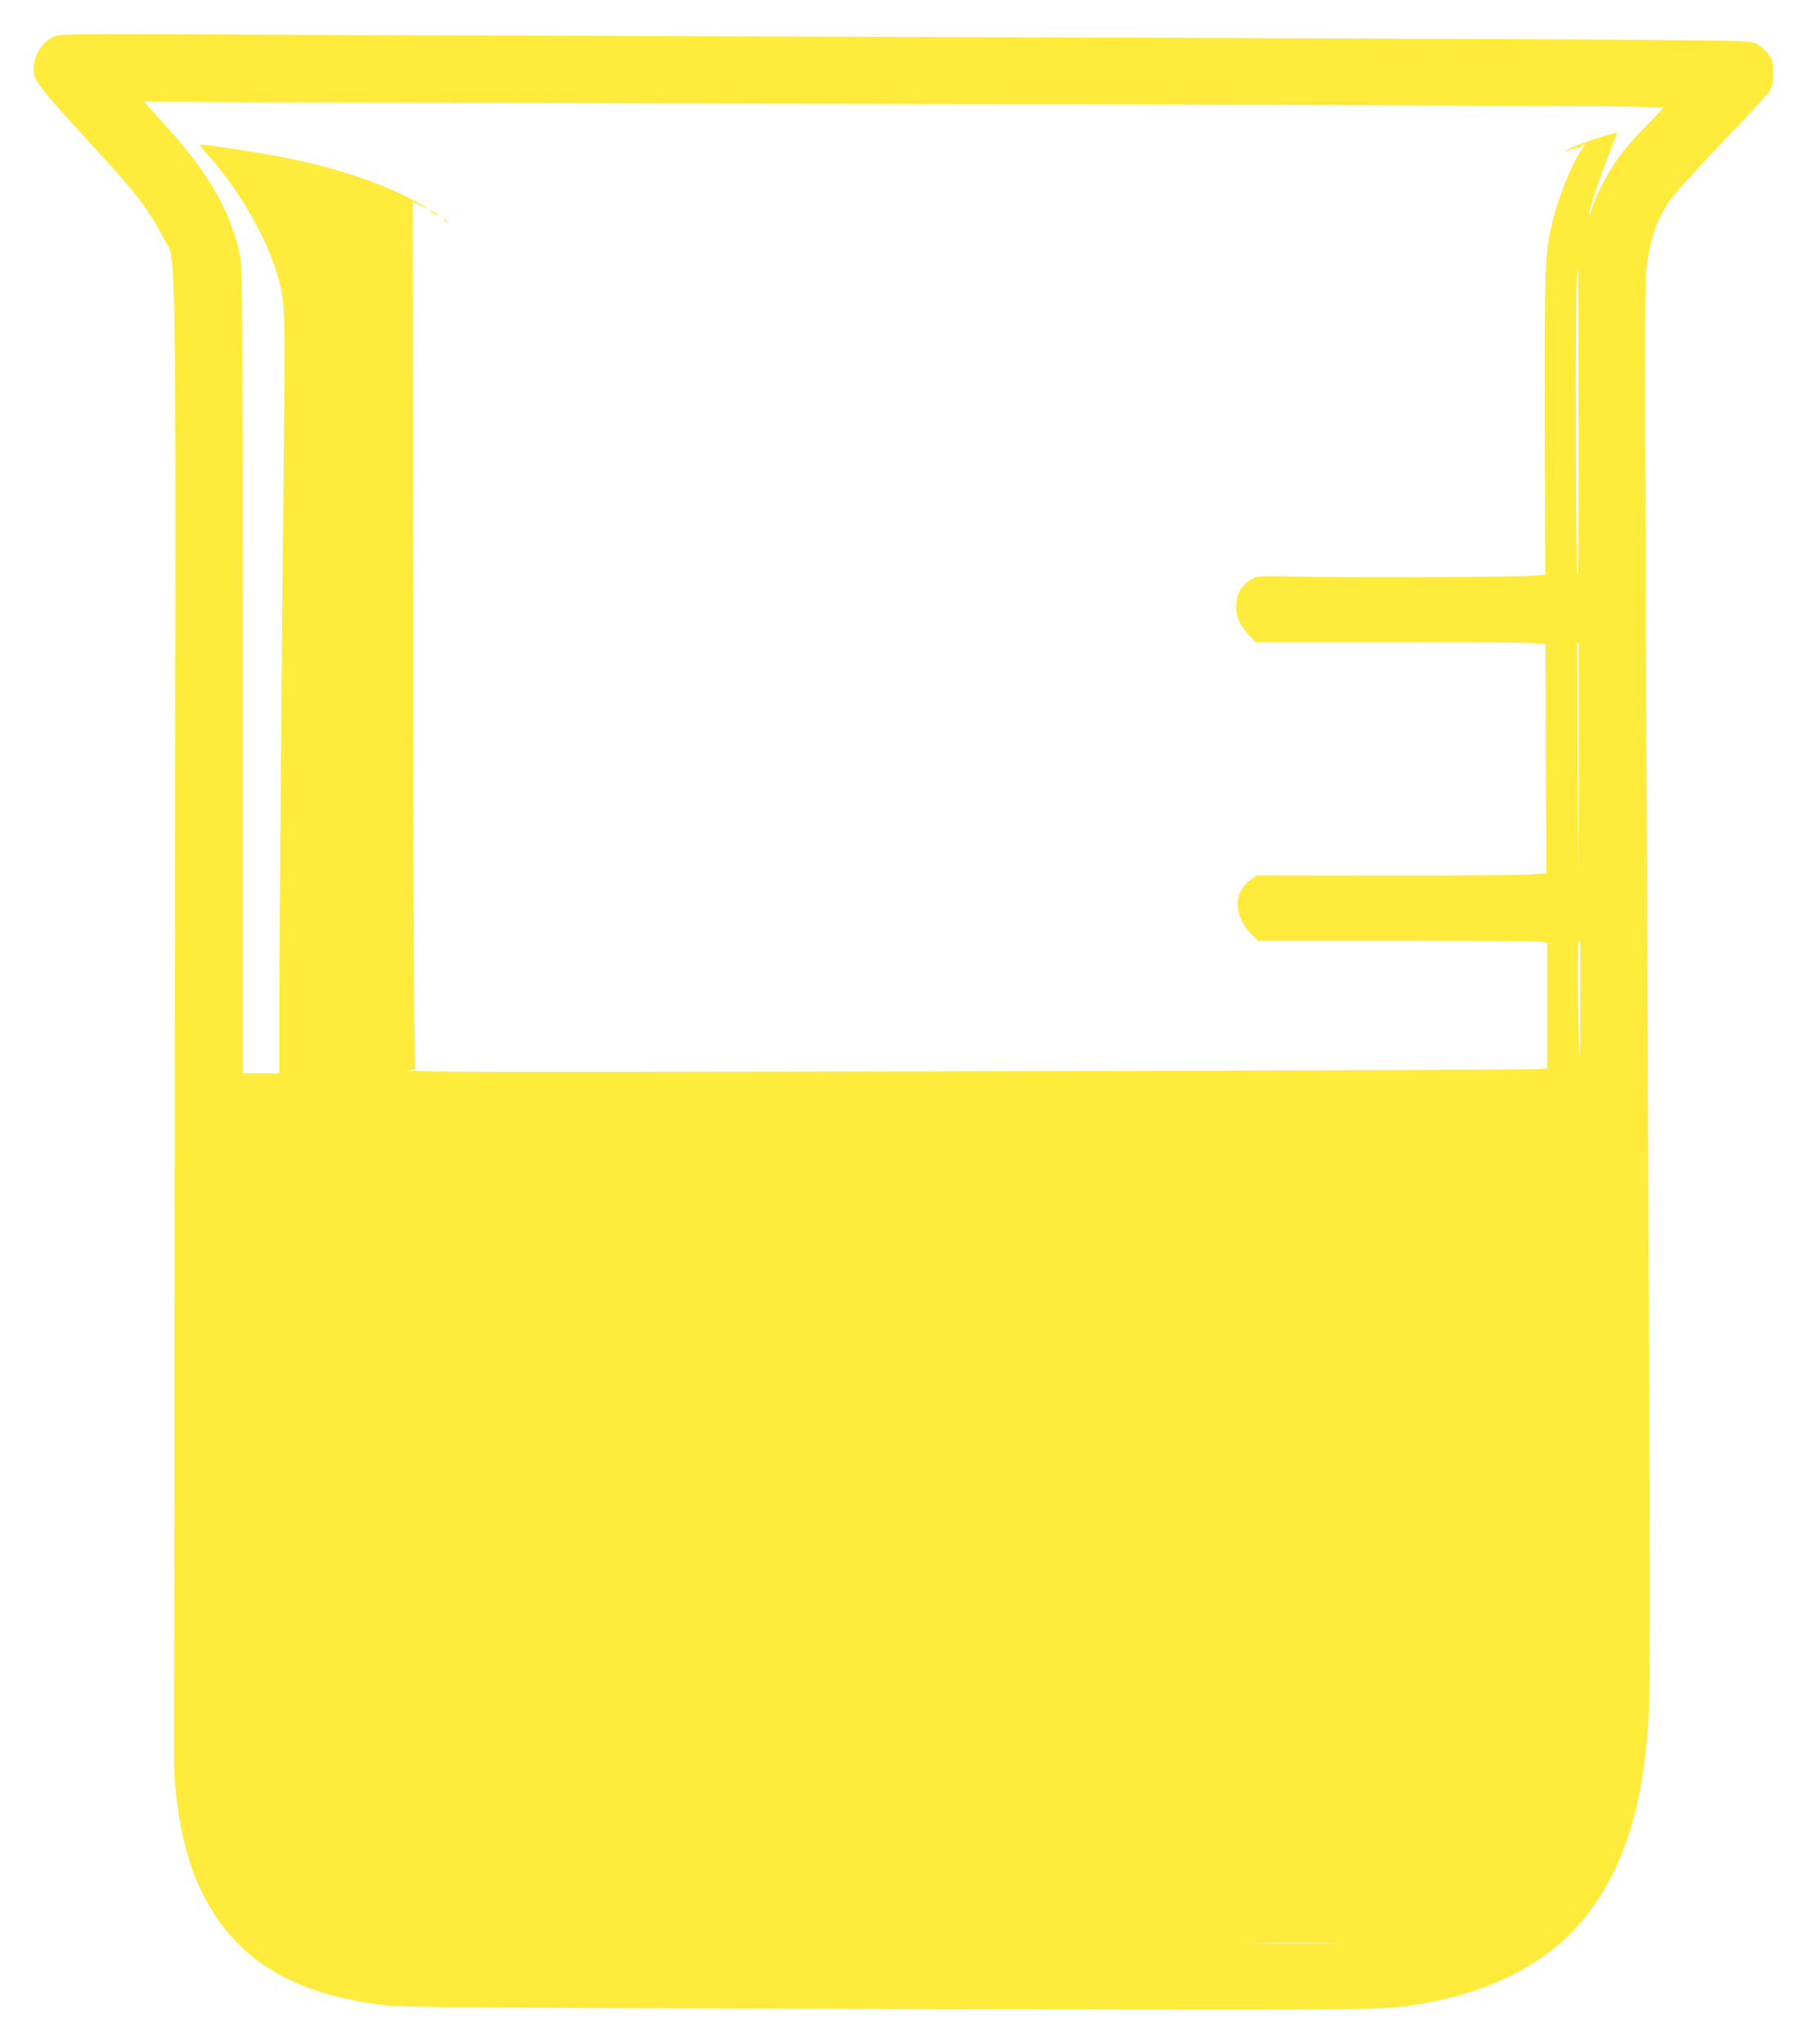 <?xml version="1.0" standalone="no"?>
<!DOCTYPE svg PUBLIC "-//W3C//DTD SVG 20010904//EN"
 "http://www.w3.org/TR/2001/REC-SVG-20010904/DTD/svg10.dtd">
<svg version="1.0" xmlns="http://www.w3.org/2000/svg"
 width="1133pt" height="1280pt" viewBox="0 0 1133 1280"
 preserveAspectRatio="xMidYMid meet">
<g transform="translate(0,1280) scale(0.1,-0.1)"
fill="#ffeb3b" stroke="none">
<path d="M356 12578 c-79 -22 -146 -119 -146 -209 1 -75 23 -104 429 -546 206
-224 307 -358 376 -498 95 -193 86 329 80 -4830 -3 -2508 -5 -4618 -5 -4690 0
-315 67 -639 176 -857 207 -415 562 -634 1141 -703 111 -14 523 -17 3148 -24
3166 -8 3110 -9 3355 34 428 74 767 248 988 505 270 316 404 738 431 1357 5
109 5 1028 0 2043 -4 1015 -13 2964 -19 4331 -9 1883 -9 2516 0 2605 21 209
68 343 169 476 28 37 168 190 311 340 144 150 273 291 288 312 24 35 27 49 27
117 0 70 -3 81 -30 120 -16 23 -48 52 -70 63 -39 21 -54 21 -895 28 -470 3
-2486 11 -4480 17 -1994 6 -3987 13 -4430 16 -568 3 -817 1 -844 -7z m4969
-428 c2404 -5 4534 -13 4734 -16 l363 -6 -79 -82 c-128 -131 -183 -196 -240
-283 -58 -88 -114 -205 -134 -275 -6 -24 -14 -38 -16 -31 -6 16 80 275 133
401 24 58 43 107 41 108 -10 10 -242 -67 -307 -102 -34 -18 -21 -17 24 1 20 9
41 13 46 10 6 -4 10 -2 10 3 0 6 7 13 16 16 12 5 11 0 -4 -22 -66 -92 -158
-320 -191 -471 -46 -209 -46 -217 -45 -1232 l2 -966 -67 -7 c-95 -9 -1073 -14
-1431 -7 -302 6 -305 6 -342 -16 -60 -36 -91 -86 -96 -153 -5 -71 18 -129 78
-194 l43 -46 826 0 c454 0 863 -3 908 -7 l83 -6 2 -718 3 -717 -110 -8 c-60
-4 -468 -7 -906 -6 l-797 1 -40 -28 c-108 -79 -107 -223 3 -338 l42 -43 860 0
c473 0 881 -3 907 -6 l46 -7 0 -393 0 -393 -52 -5 c-72 -8 -6407 -22 -6833
-16 -187 3 -306 7 -265 8 42 1 69 6 63 10 -10 7 -13 568 -15 2719 l-3 2711 50
-25 c28 -14 46 -20 40 -15 -5 6 -64 38 -130 71 -209 103 -463 185 -770 246
-144 29 -518 86 -524 79 -2 -2 14 -23 35 -46 188 -205 359 -489 438 -728 61
-182 63 -231 55 -995 -11 -930 -29 -3217 -30 -3672 l0 -373 -115 0 -114 0 0
2514 c0 2221 -2 2523 -15 2595 -51 266 -190 516 -441 794 -49 54 -106 118
-126 141 l-37 42 27 -2 c15 -2 1994 -8 4397 -14z m4562 -1990 c1 -584 -2 -960
-8 -960 -10 0 -13 1760 -3 1859 4 33 7 61 8 61 1 0 2 -432 3 -960z m1 -2107
l-3 -728 -5 720 c-3 396 -4 723 -2 728 2 4 5 7 8 7 2 0 3 -327 2 -727z m10
-1550 c-1 -341 -3 -378 -9 -228 -9 242 -11 620 -2 628 3 4 8 7 10 7 2 0 2
-183 1 -407z m-1555 -5870 c-127 -2 -339 -2 -470 0 -131 1 -26 2 232 2 259 0
366 -1 238 -2z"/>
<path d="M2694 11481 c7 -11 46 -35 46 -28 0 3 -12 12 -26 22 -15 9 -23 12
-20 6z"/>
<path d="M2780 11426 c0 -2 8 -10 18 -17 15 -13 16 -12 3 4 -13 16 -21 21 -21
13z"/>
</g>
</svg>
